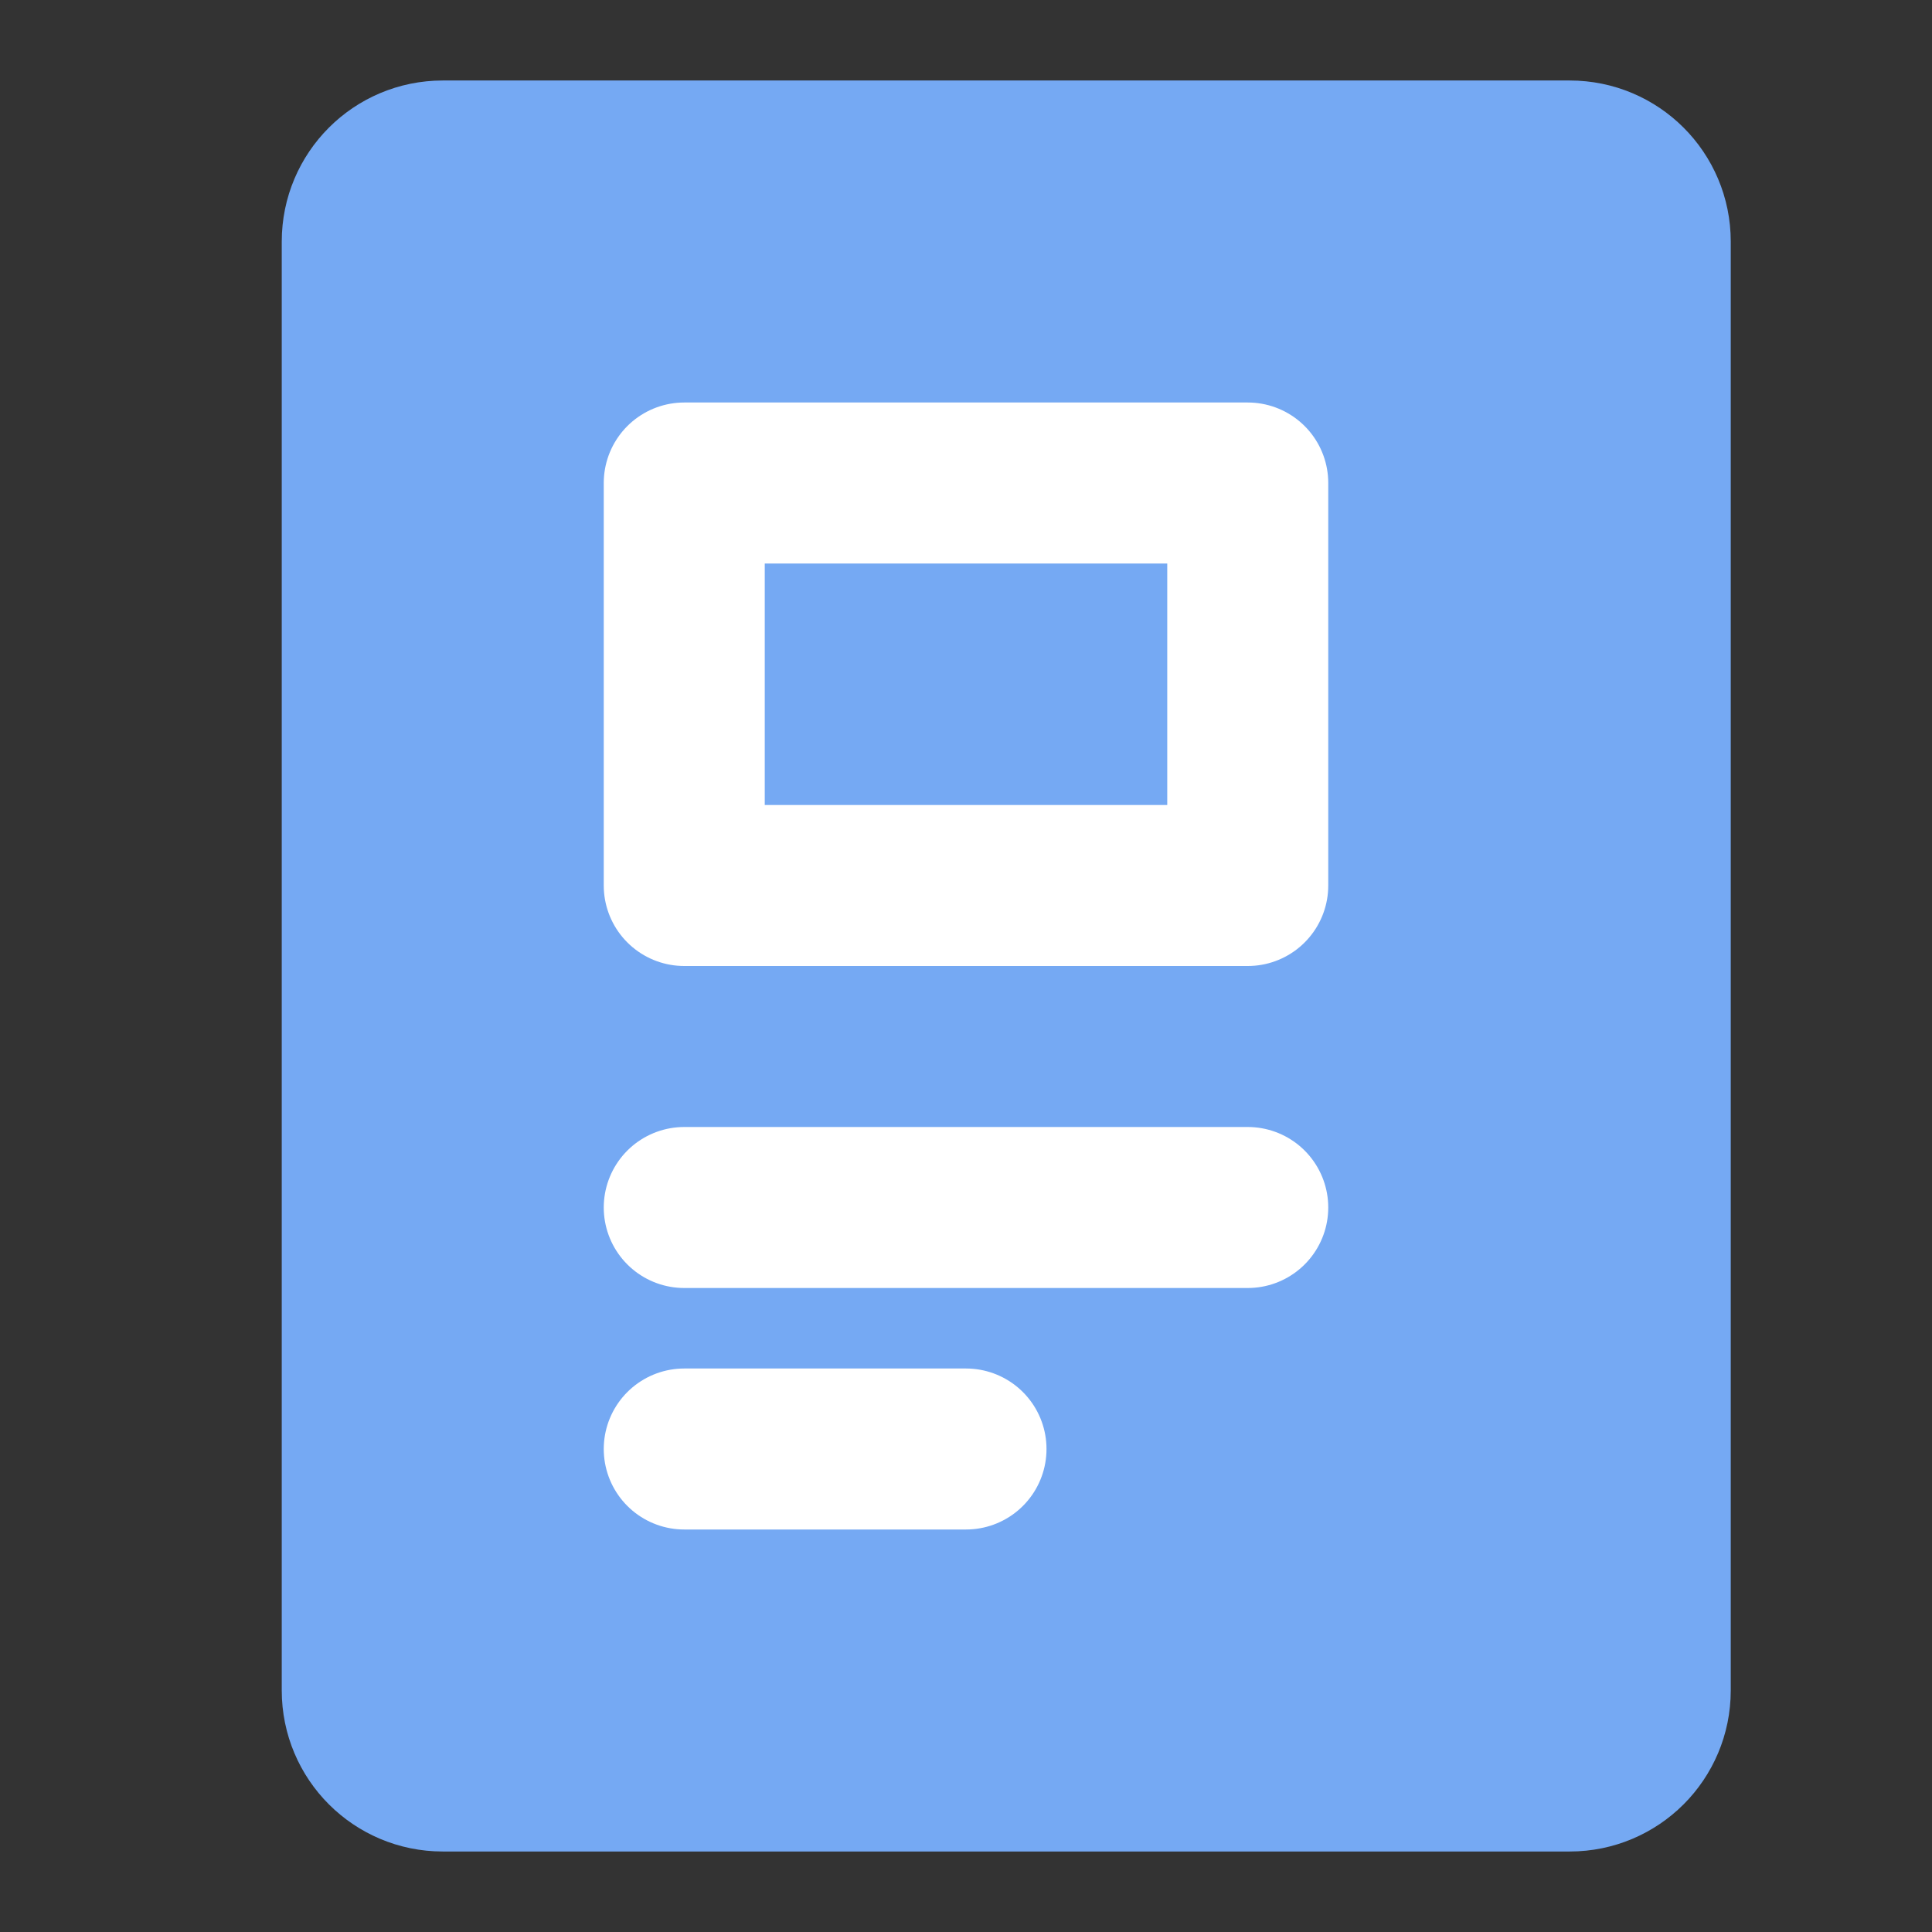 <?xml version="1.0" encoding="UTF-8"?><svg width="26" height="26" viewBox="0 0 48 48" fill="none" xmlns="http://www.w3.org/2000/svg"><rect x="0" y="0" width="48" height="48" fill="#333333" stroke="none"/><path d="M39 4H11C9.895 4 9 4.895 9 6V42C9 43.105 9.895 44 11 44H39C40.105 44 41 43.105 41 42V6C41 4.895 40.105 4 39 4Z" fill="#75a9f3" stroke="#75a9f3" stroke-width="4" stroke-linecap="round" stroke-linejoin="round"/><path d="M17 30L31 30" stroke="#FFF" stroke-width="4" stroke-linecap="round" stroke-linejoin="round"/><path d="M17 36H24" stroke="#FFF" stroke-width="4" stroke-linecap="round" stroke-linejoin="round"/><rect x="17" y="12" width="14" height="10" fill="#75a9f3" stroke="#FFF" stroke-width="4" stroke-linecap="round" stroke-linejoin="round"/></svg>